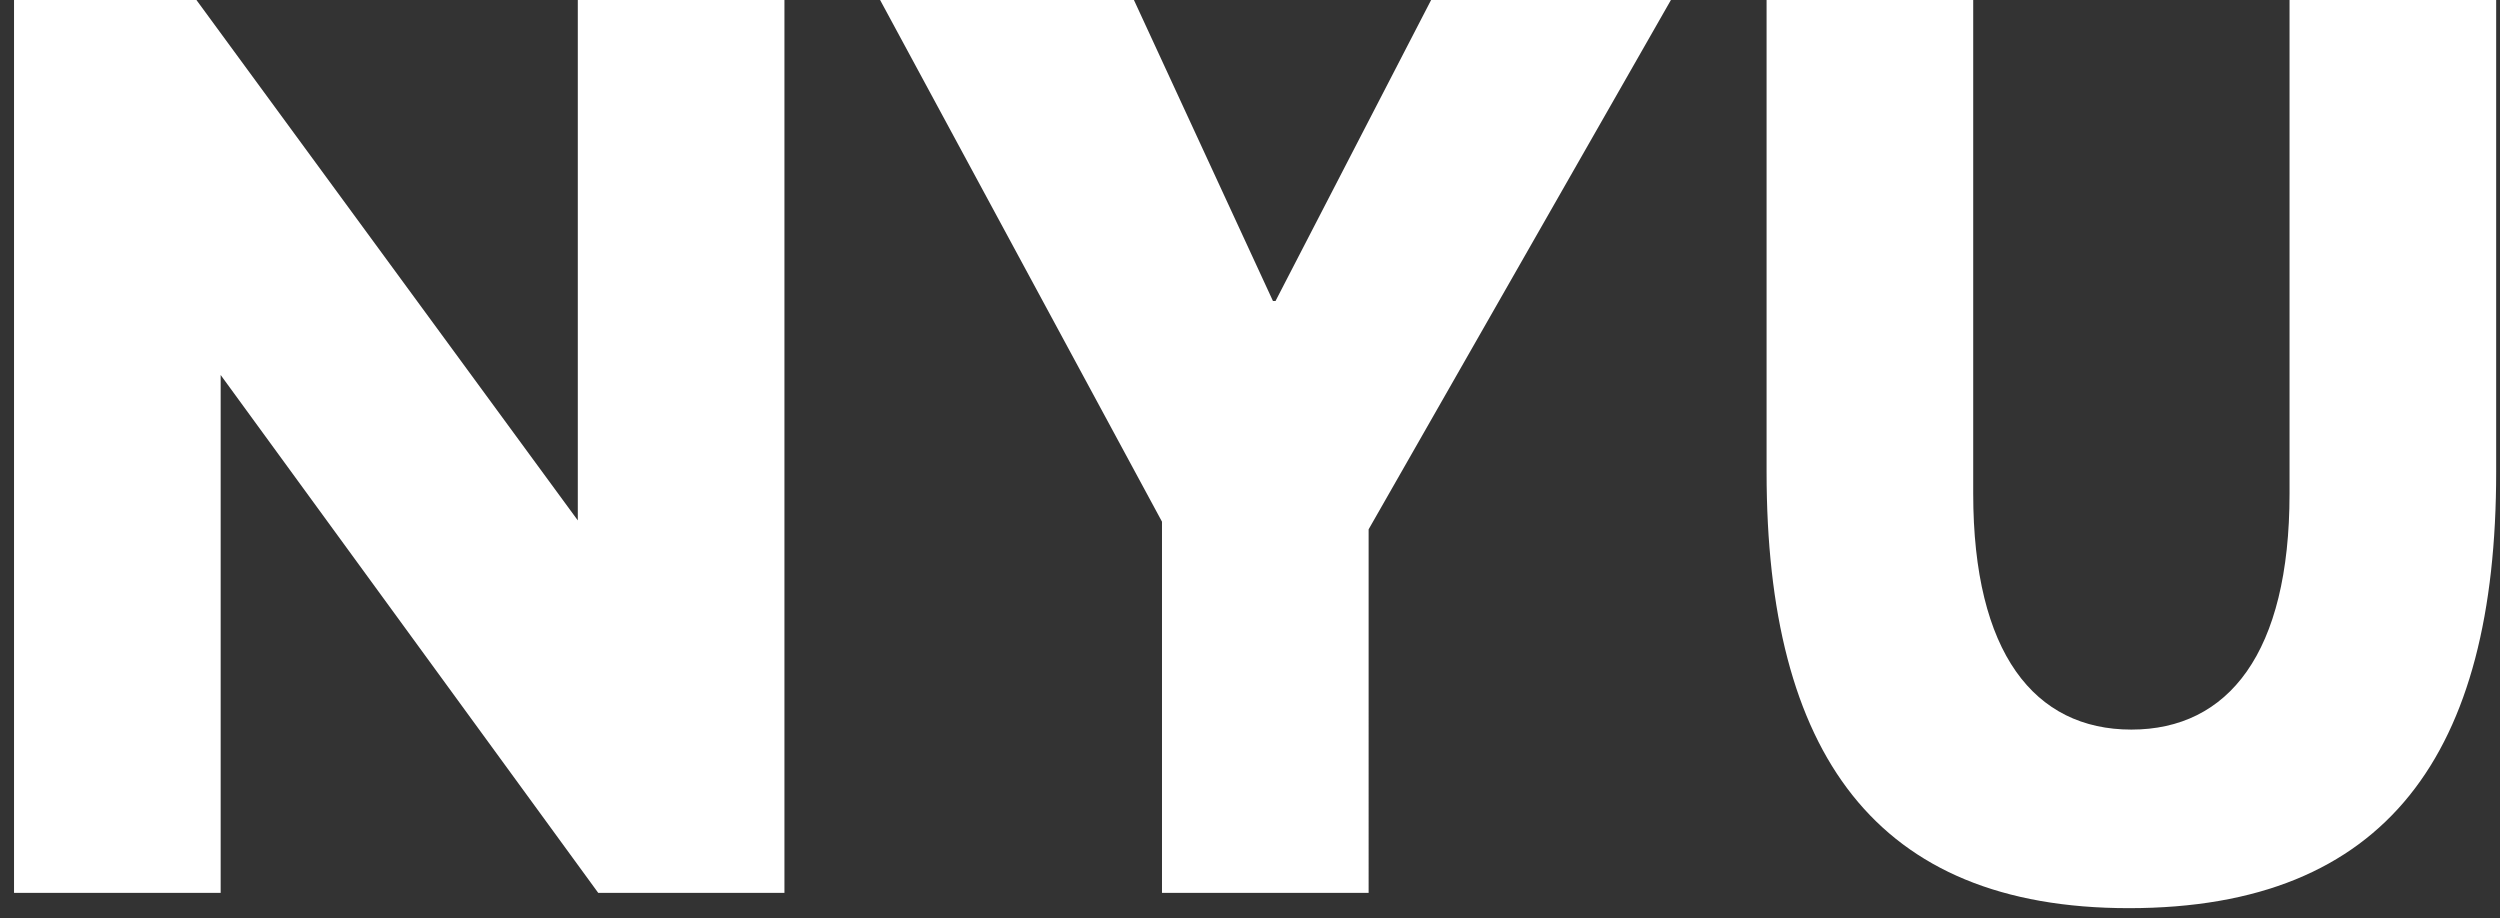 <svg width="98" height="36" xmlns="http://www.w3.org/2000/svg">
  <rect width="100%" height="100%" fill="#333333" stroke="none"/>
  <path d="M8.65 35V14.7L23.45 35h7.3V0h-8.1v20.4L7.7 0H.55v35h8.1zm45 0V20.75L65.5 0h-9.4L50 11.8h-.1L44.45 0H34.5l11.05 20.45V35h8.1zm29.8.6c10.15 0 14.4-6.1 14.4-17.1V0h-8.1v19.35c0 6.25-2.4 9.25-6.2 9.25-3.8 0-6.2-3-6.2-9.25V0h-8.1v18.5c0 11 4.25 17.1 14.2 17.1z" fill="#FFF" fill-rule="nonzero"/>
</svg>
